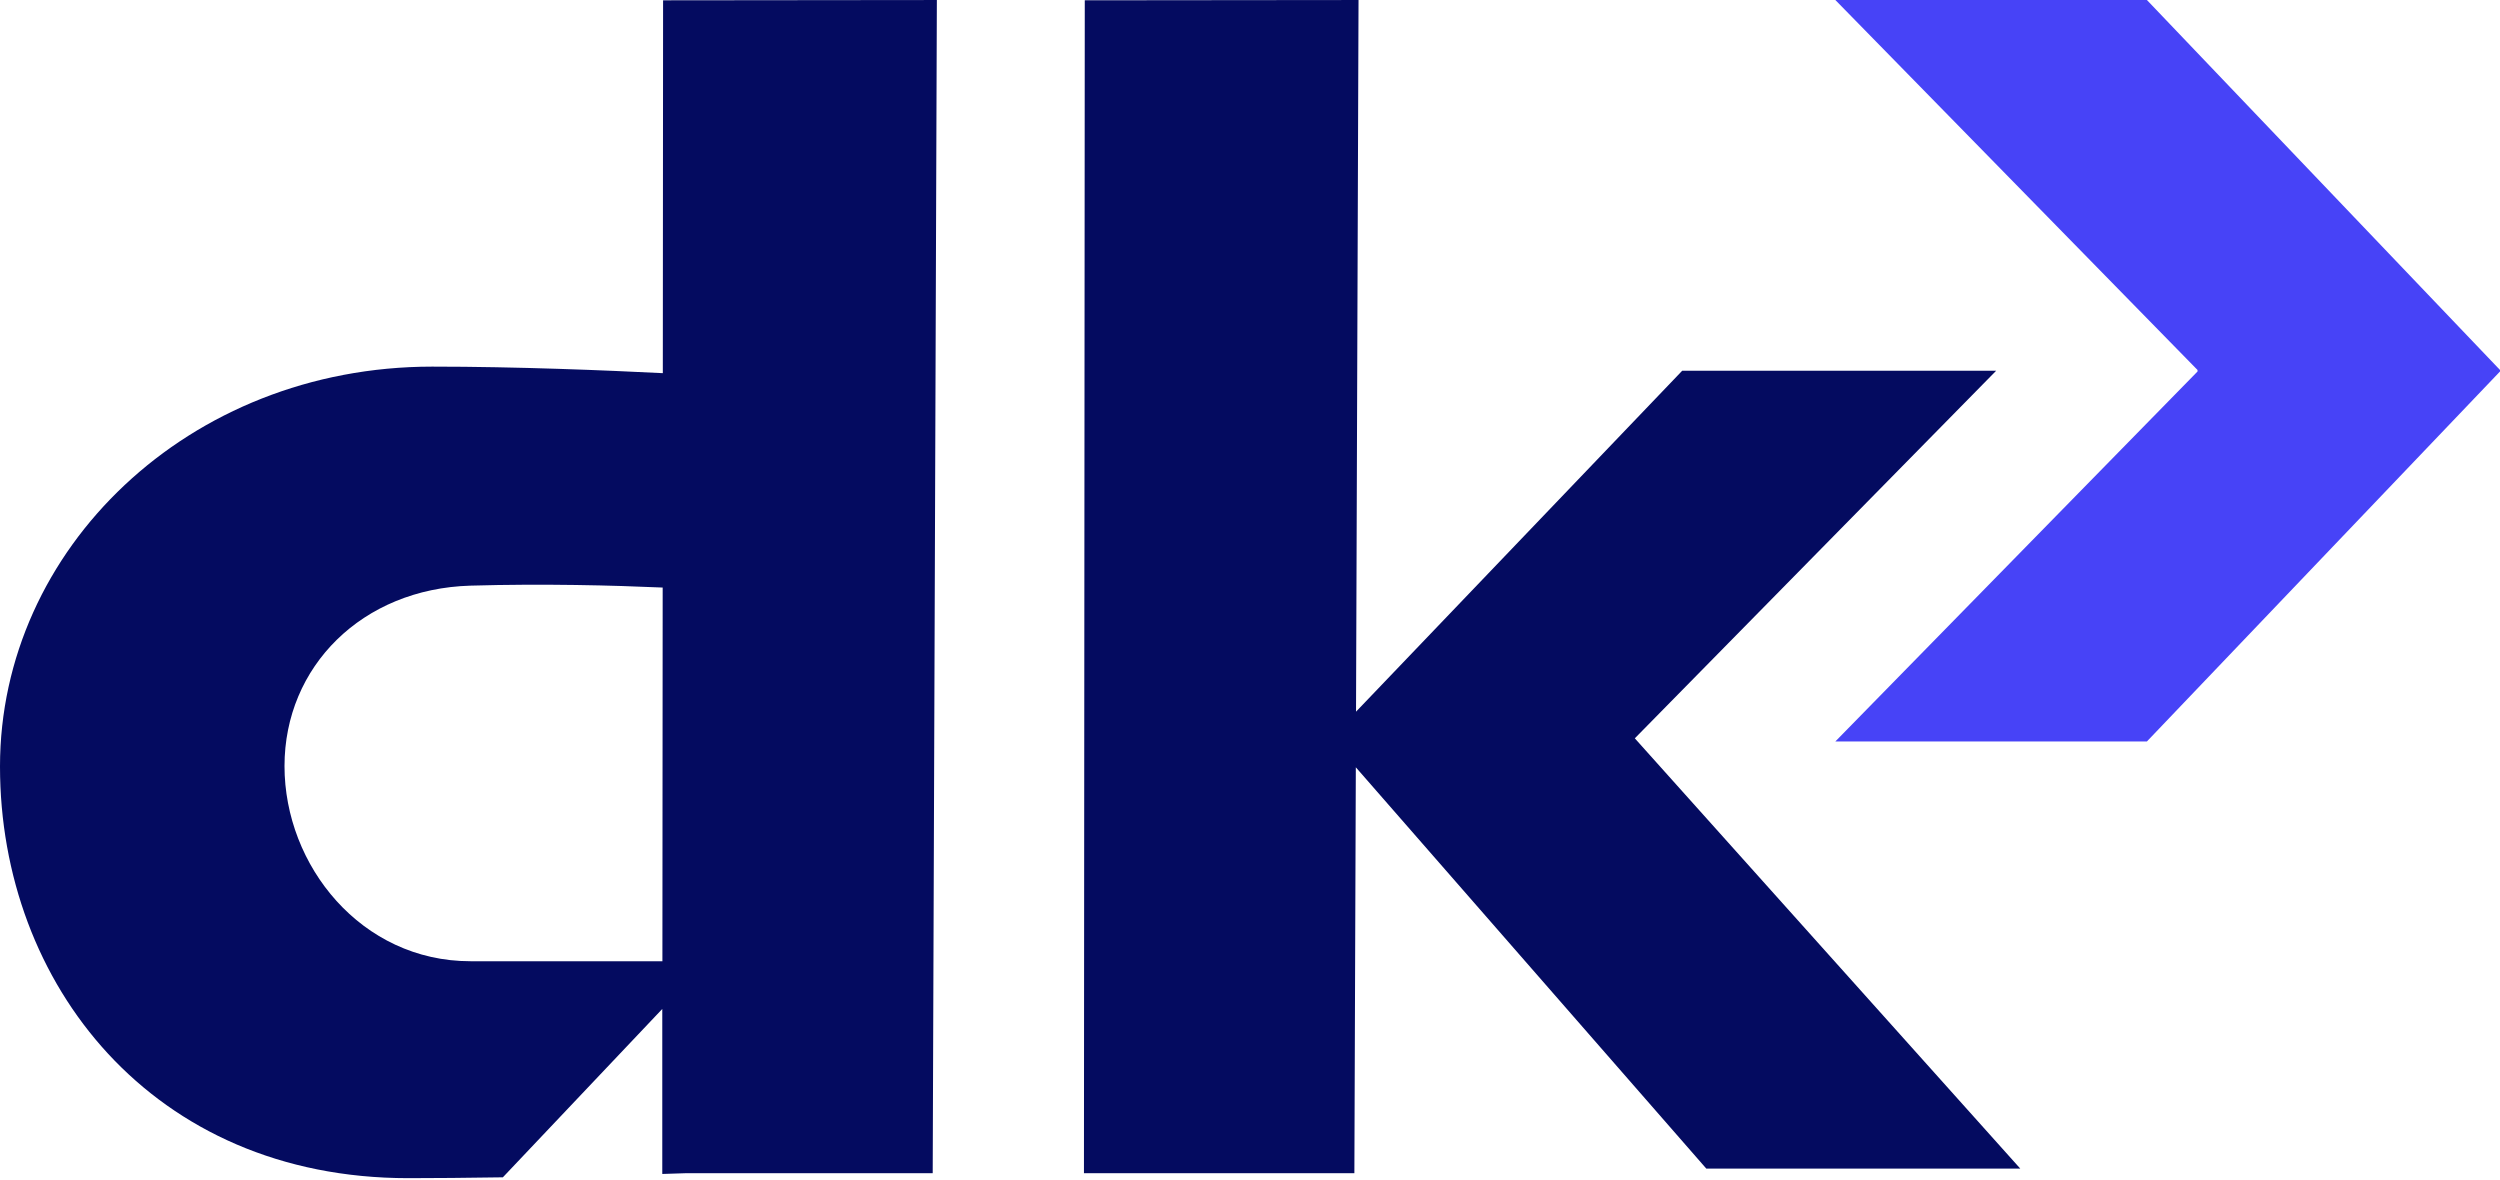 <?xml version="1.0" encoding="UTF-8"?>
<svg xmlns:xlink="http://www.w3.org/1999/xlink" xmlns="http://www.w3.org/2000/svg" height="236" viewBox="0 0 500 236" fill="none" width="500">
  <path d="M439.508 74L367.068 0H429.38L500 73.996V74.296L429.38 148.293H367.068L439.508 74.296" fill="#4743F7"></path>
  <path d="M404.055 233.721L326.963 147.664L399.231 74.15H336.438L271.205 142.337L271.706 0.003L216.955 0.059L216.79 233.721V234.641H270.875L271.165 153.46L341.262 233.721H404.055Z" fill="#040B60"></path>
  <path d="M187.372 0.004L132.617 0.062L132.563 74.633C121.411 74.072 103.428 73.325 86.431 73.325C37.657 73.325 0 109.845 0 153.29C0 196.735 30.44 235.633 81.657 235.633C86.807 235.633 93.441 235.571 100.572 235.463L132.456 201.79V234.792C134.079 234.743 135.47 234.697 137.021 234.645H186.541L187.372 0.007V0.004ZM94.1 192.247C72.236 192.247 56.901 173.114 56.901 153.215C56.901 133.316 72.419 117.755 94.1 117.129C108.739 116.705 122.694 117.076 132.535 117.51L132.481 192.25H94.096L94.1 192.247Z" fill="#040B60"></path>
</svg>
